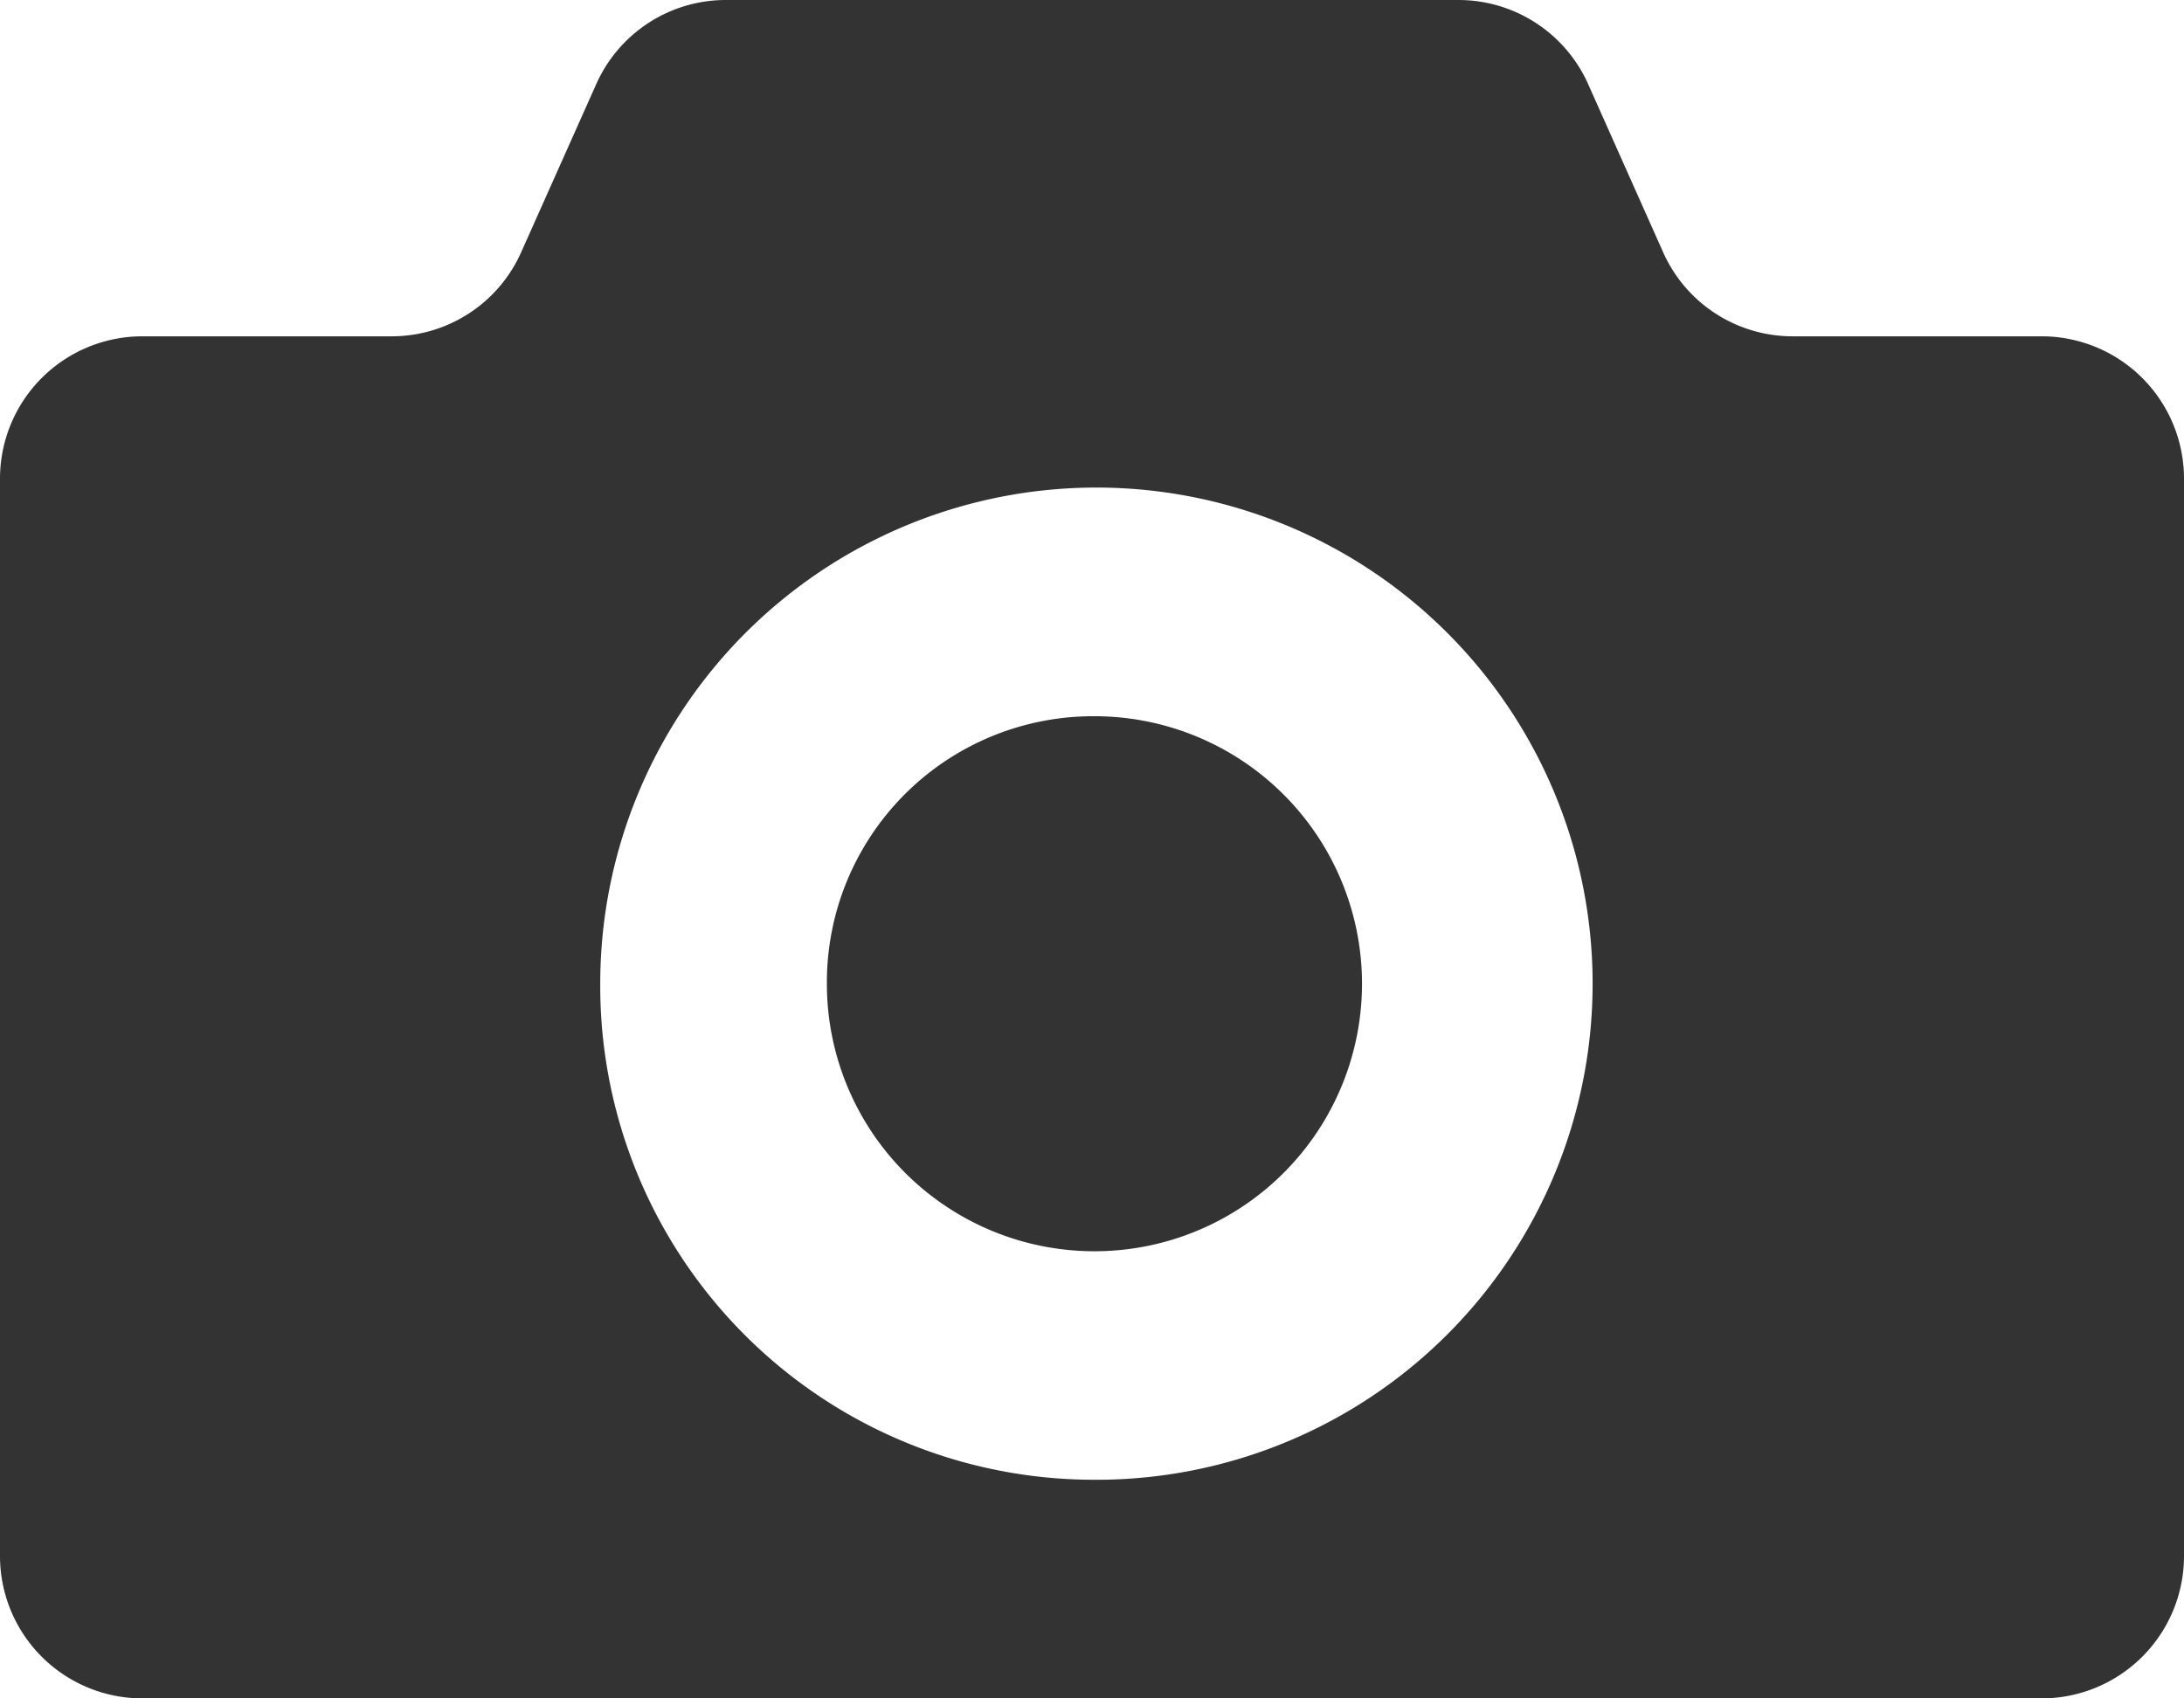 <svg xmlns="http://www.w3.org/2000/svg" width="21.933" height="17.059" viewBox="0 0 21.933 17.059">
  <g id="カメラのアイコン素材_6" data-name="カメラのアイコン素材 6" transform="translate(0 0)">
    <path id="パス_77" data-name="パス 77" d="M196.507,224.828a2.687,2.687,0,1,1-2.663,2.687A2.674,2.674,0,0,1,196.507,224.828Z" transform="translate(-185.54 -217.634)" fill="#333"/>
    <path id="パス_78" data-name="パス 78" d="M1.424,60.268H3.935a1.423,1.423,0,0,0,1.3-.847l.752-1.684a1.424,1.424,0,0,1,1.3-.847H14.65a1.426,1.426,0,0,1,1.3.847l.751,1.684a1.423,1.423,0,0,0,1.3.847H20.51A1.43,1.43,0,0,1,21.933,61.7V72.513a1.43,1.43,0,0,1-1.424,1.436H1.424A1.43,1.43,0,0,1,0,72.513V61.7A1.43,1.43,0,0,1,1.424,60.268Zm9.543,11.485a4.983,4.983,0,1,0-4.939-4.982A4.96,4.96,0,0,0,10.967,71.753Z" transform="translate(0 -56.89)" fill="#333"/>
  </g>
</svg>

